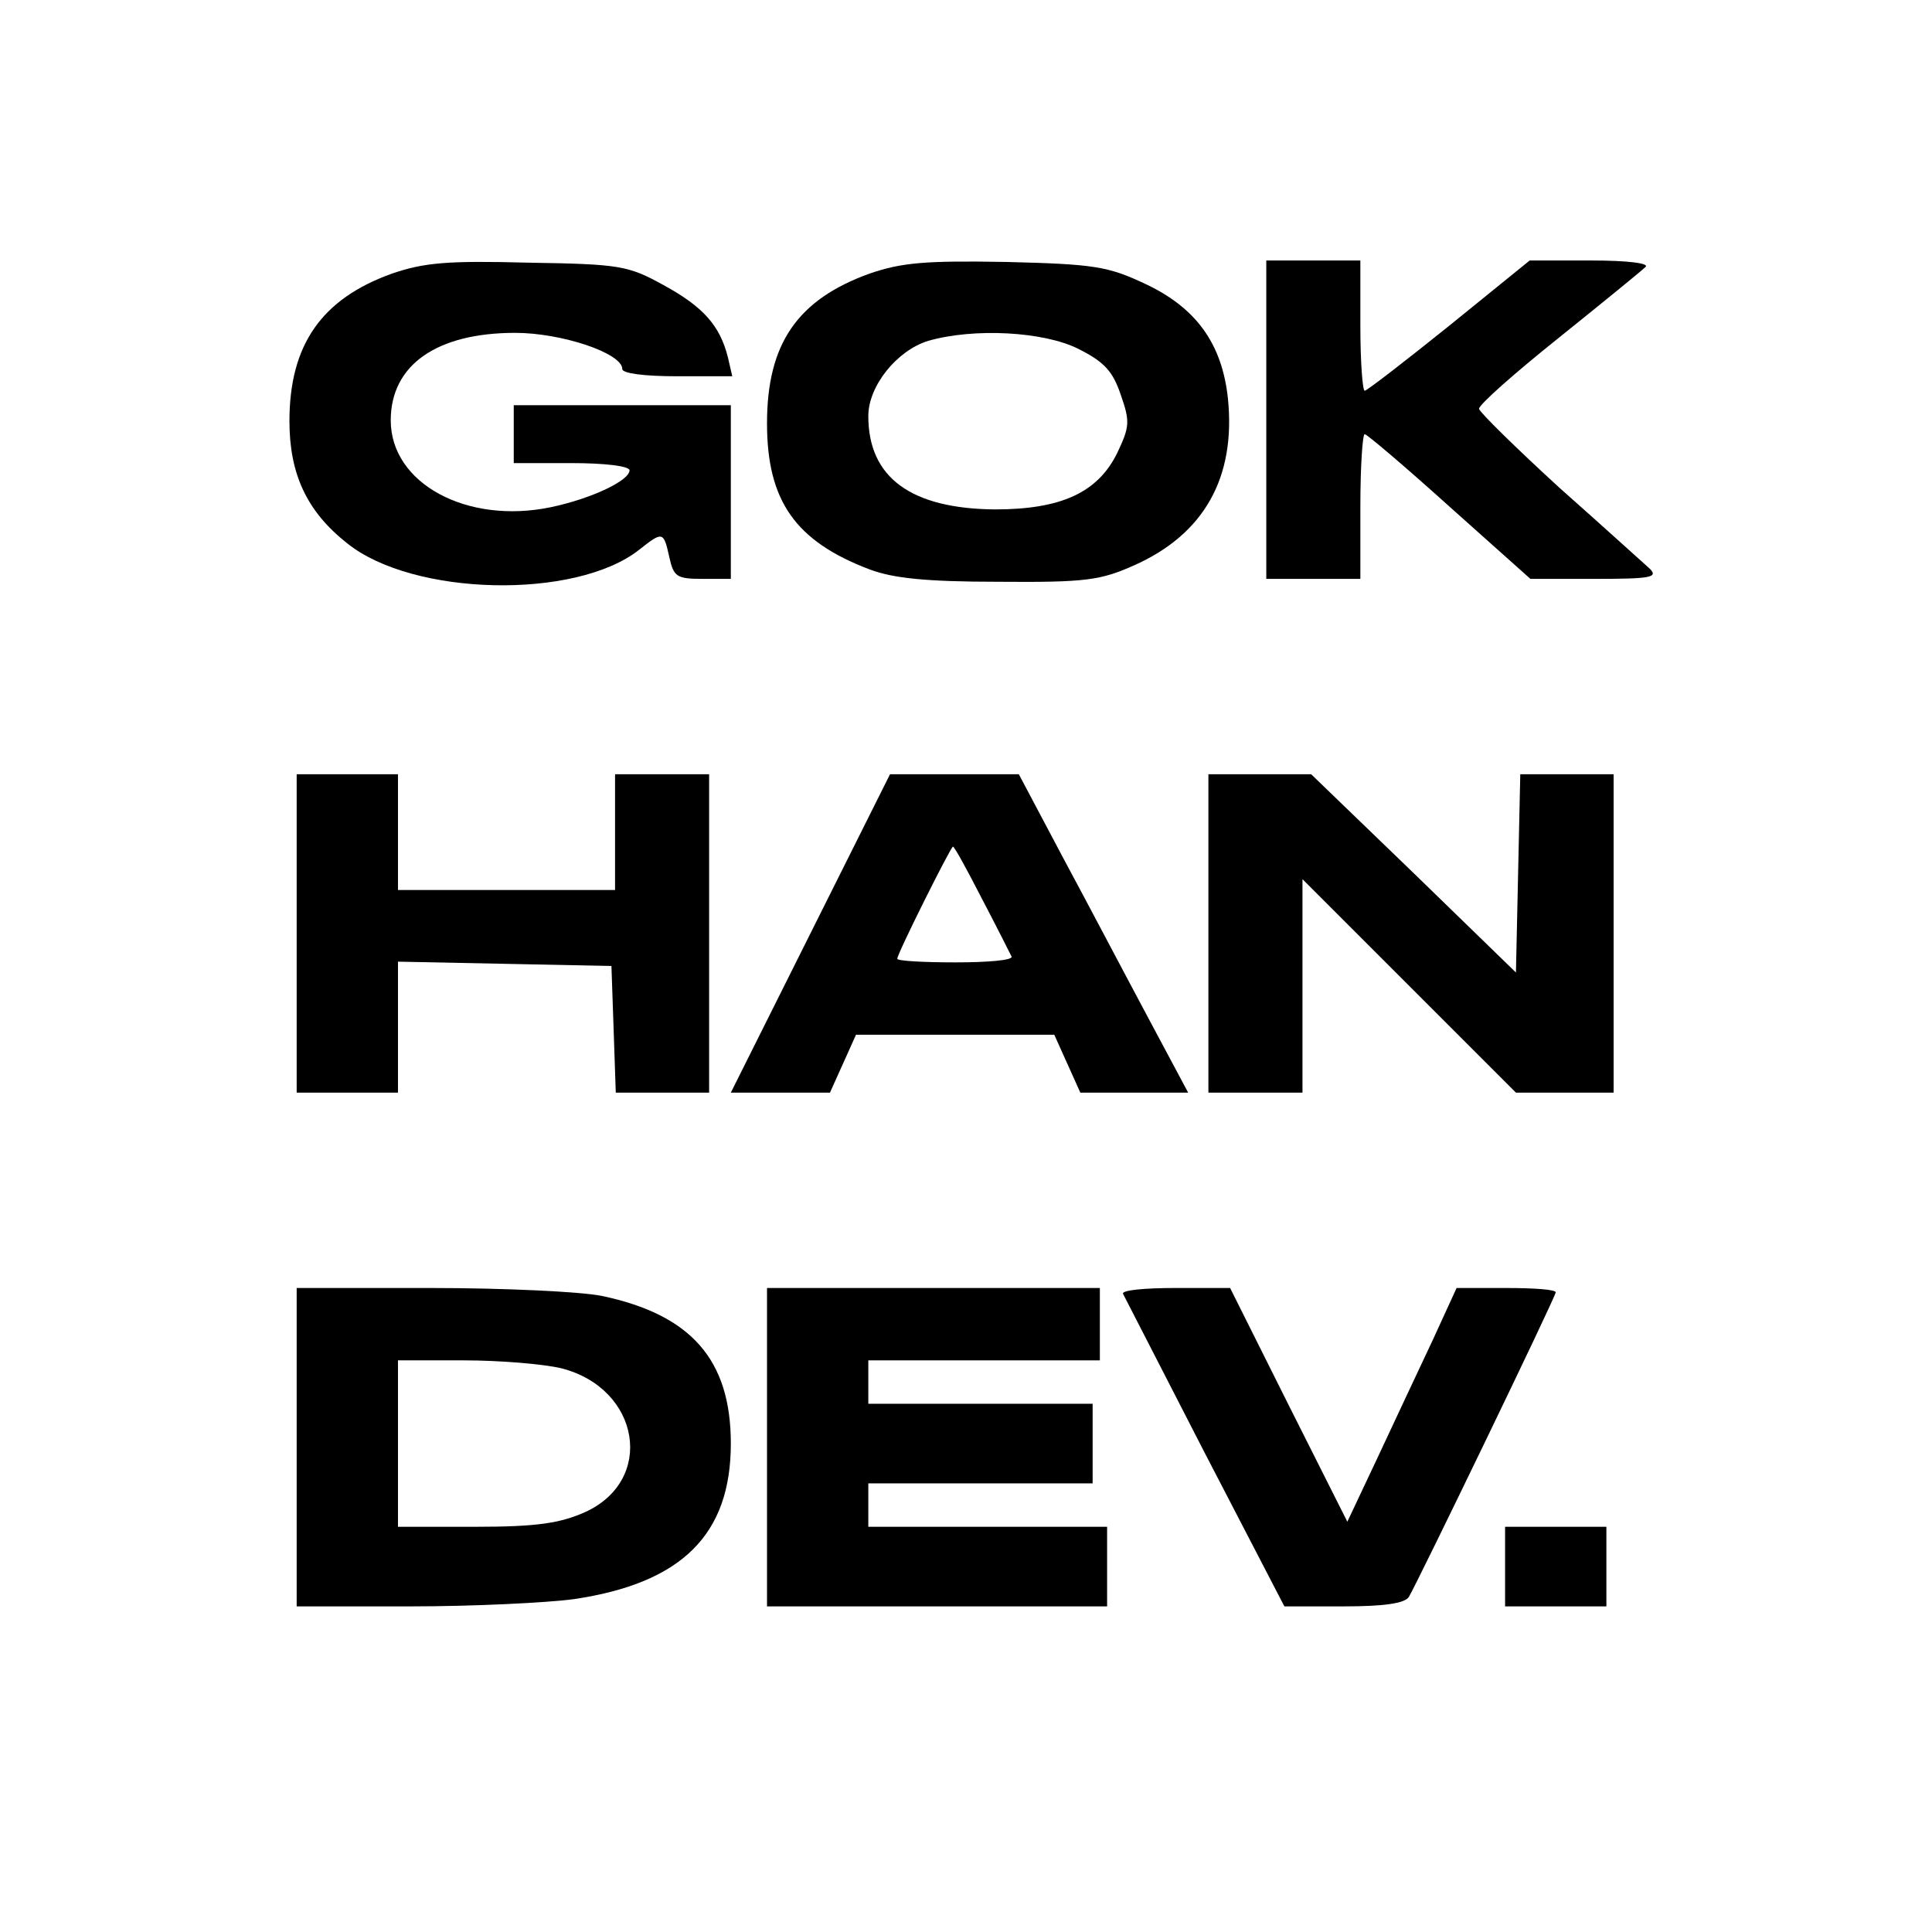 <svg height="267pt" preserveAspectRatio="xMidYMid meet" viewBox="0 0 267 267" width="267pt" xmlns="http://www.w3.org/2000/svg"><g transform="matrix(.1 0 0 -.1 0 267)"><path d="m542 2292c-98-35-142-99-142-204 0-73 24-125 80-169 91-73 315-78 403-9 33 26 34 26 42-10 6-27 10-30 46-30h39v120 120h-150-150v-40-40h80c45 0 80-4 80-10 0-14-52-39-109-51-116-24-221 33-221 120 0 77 64 121 172 121 64 0 148-28 148-50 0-6 30-10 76-10h76l-6 26c-11 44-34 70-89 100-49 27-60 29-187 31-112 3-144 0-188-15z"/><path d="m1202 2292c-100-36-142-97-142-207 0-107 39-163 142-202 32-12 77-17 178-17 121-1 141 2 188 23 96 43 140 121 129 230-8 76-44 126-115 159-51 24-70 27-192 30-112 2-144-1-188-16zm288-104c36-18 48-31 59-64 13-37 12-44-5-80-27-55-78-78-169-78-116 1-175 44-175 129 0 42 40 91 83 104 63 18 159 13 207-11z"/><path d="m1750 2090v-220h65 65v100c0 55 3 100 6 100s56-45 117-100l112-100h90c76 0 87 2 75 14-8 7-64 58-125 112-60 55-110 104-111 109 0 6 50 50 110 98 61 49 115 93 120 98 6 5-23 9-75 9h-85l-111-90c-61-49-114-90-117-90s-6 41-6 90v90h-65-65z"/><path d="m410 1380v-220h70 70v90 91l148-3 147-3 3-87 3-88h64 65v220 220h-65-65v-80-80h-150-150v80 80h-70-70z"/><path d="m1120 1380-110-220h68 69l18 40 18 40h137 137l18-40 18-40h74 75l-55 103c-30 56-82 155-117 220l-62 117h-89-89zm237 48c21-40 39-76 41-80 2-5-33-8-77-8-45 0-81 2-81 5 0 7 74 155 77 155 2 0 20-33 40-72z"/><path d="m1670 1380v-220h65 65v147 148l148-148 147-147h68 67v220 220h-65-64l-3-137-3-137-141 137-142 137h-71-71z"/><path d="m410 670v-220h158c86 0 188 5 225 10 149 22 217 89 217 215 0 116-55 178-178 204-29 6-136 11-237 11h-185zm366 109c109-28 130-155 32-199-34-15-66-20-150-20h-108v115 115h91c49 0 110-5 135-11z"/><path d="m1060 670v-220h235 235v55 55h-165-165v30 30h155 155v55 55h-155-155v30 30h160 160v50 50h-230-230z"/><path d="m1552 882c2-4 53-103 113-220l110-212h82c55 0 84 4 90 13 12 20 203 415 203 421 0 4-31 6-69 6h-68l-33-72c-19-40-53-113-76-162l-42-89-81 161-81 162h-76c-42 0-74-3-72-8z"/><path d="m2080 505v-55h70 70v55 55h-70-70z"/></g></svg>